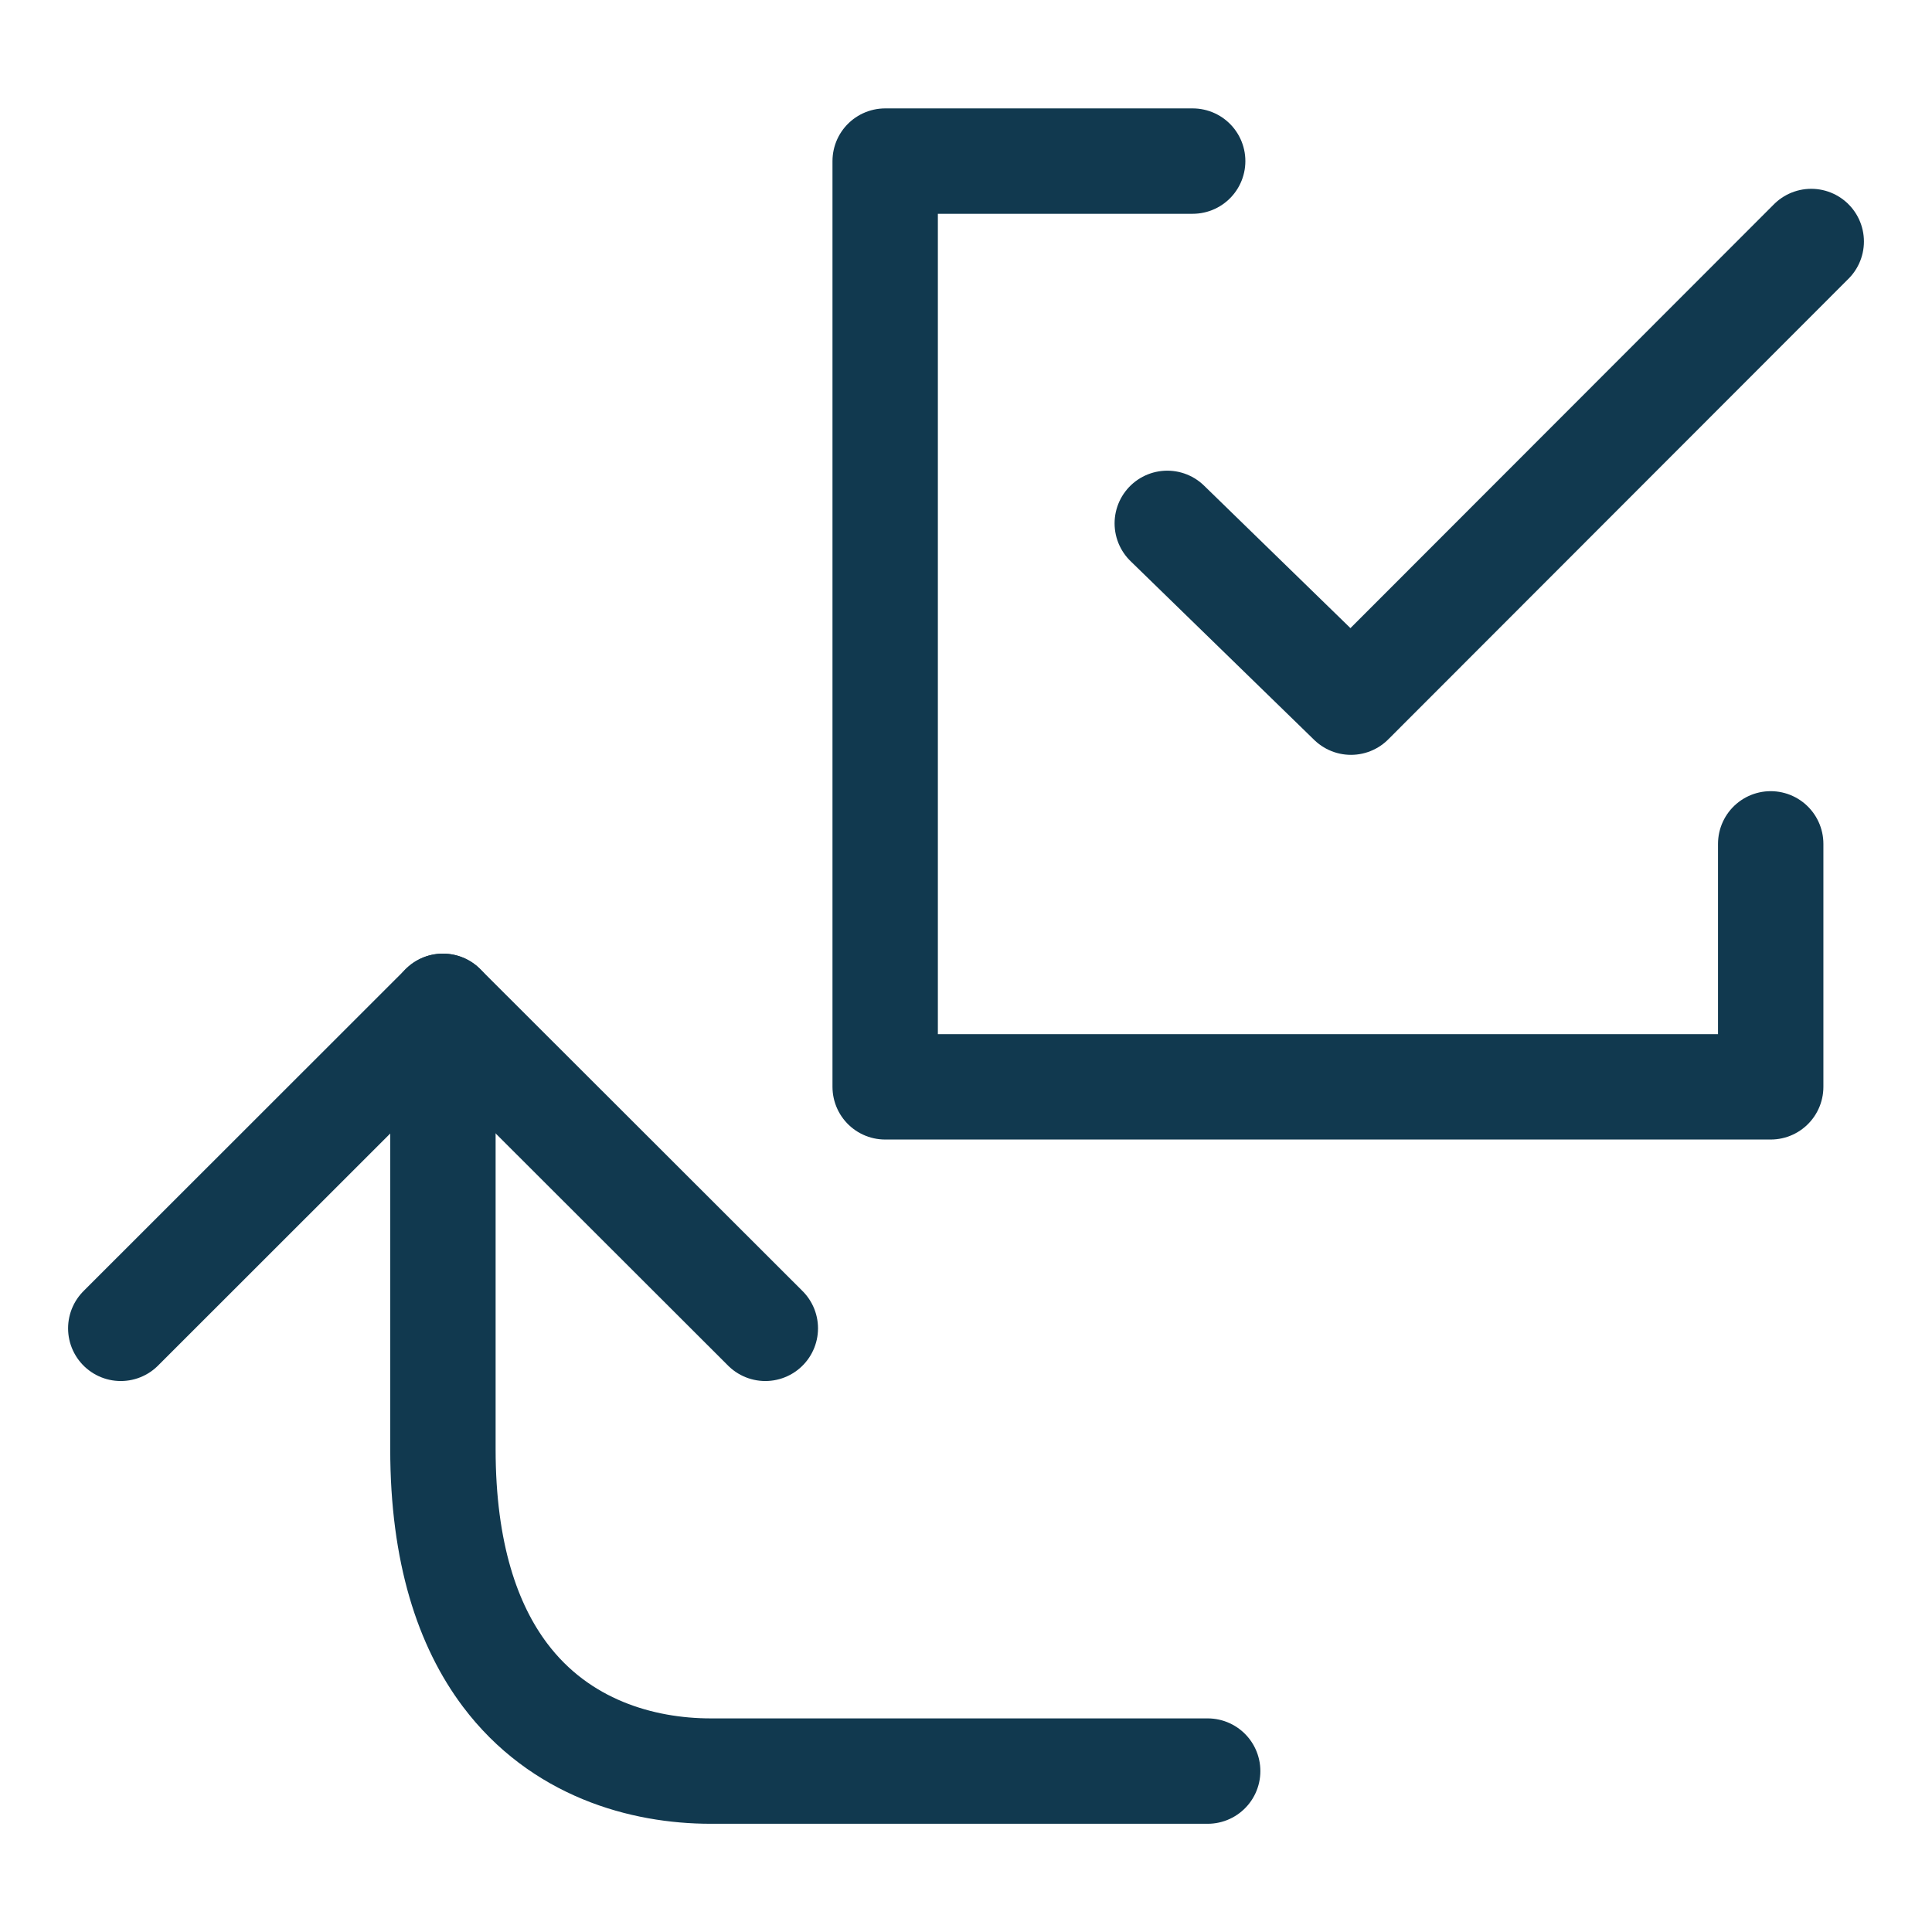 <svg width="55" height="55" viewBox="0 0 55 55" fill="none" xmlns="http://www.w3.org/2000/svg">
<g clip-path="url(#clip0_7990_119)">
<g clip-path="url(#clip1_7990_119)">
<path d="M33.953 4.586H25.199V30.94H50.408V24.023" stroke="#11394F" stroke-width="3" stroke-linecap="round" stroke-linejoin="round"/>
<path d="M33.23 14.899L38.459 19.989L51.562 6.875" stroke="#11394F" stroke-width="3" stroke-linecap="round" stroke-linejoin="round"/>
<path d="M34.38 50.419H20.233C18.282 50.419 15.945 49.768 14.377 47.684C13.318 46.275 12.609 44.212 12.609 41.253V28.648" stroke="#11394F" stroke-width="3" stroke-linecap="round"/>
<path d="M3.438 37.815L12.61 28.648L21.787 37.815" stroke="#11394F" stroke-width="3" stroke-linecap="round" stroke-linejoin="round"/>
</g>
</g>
<defs>
<clipPath id="clip0_7990_119">
<rect width="55" height="55" fill="white"/>
</clipPath>
<clipPath id="clip1_7990_119">
<rect width="55" height="55" fill="white"/>
</clipPath>
</defs>
</svg>
